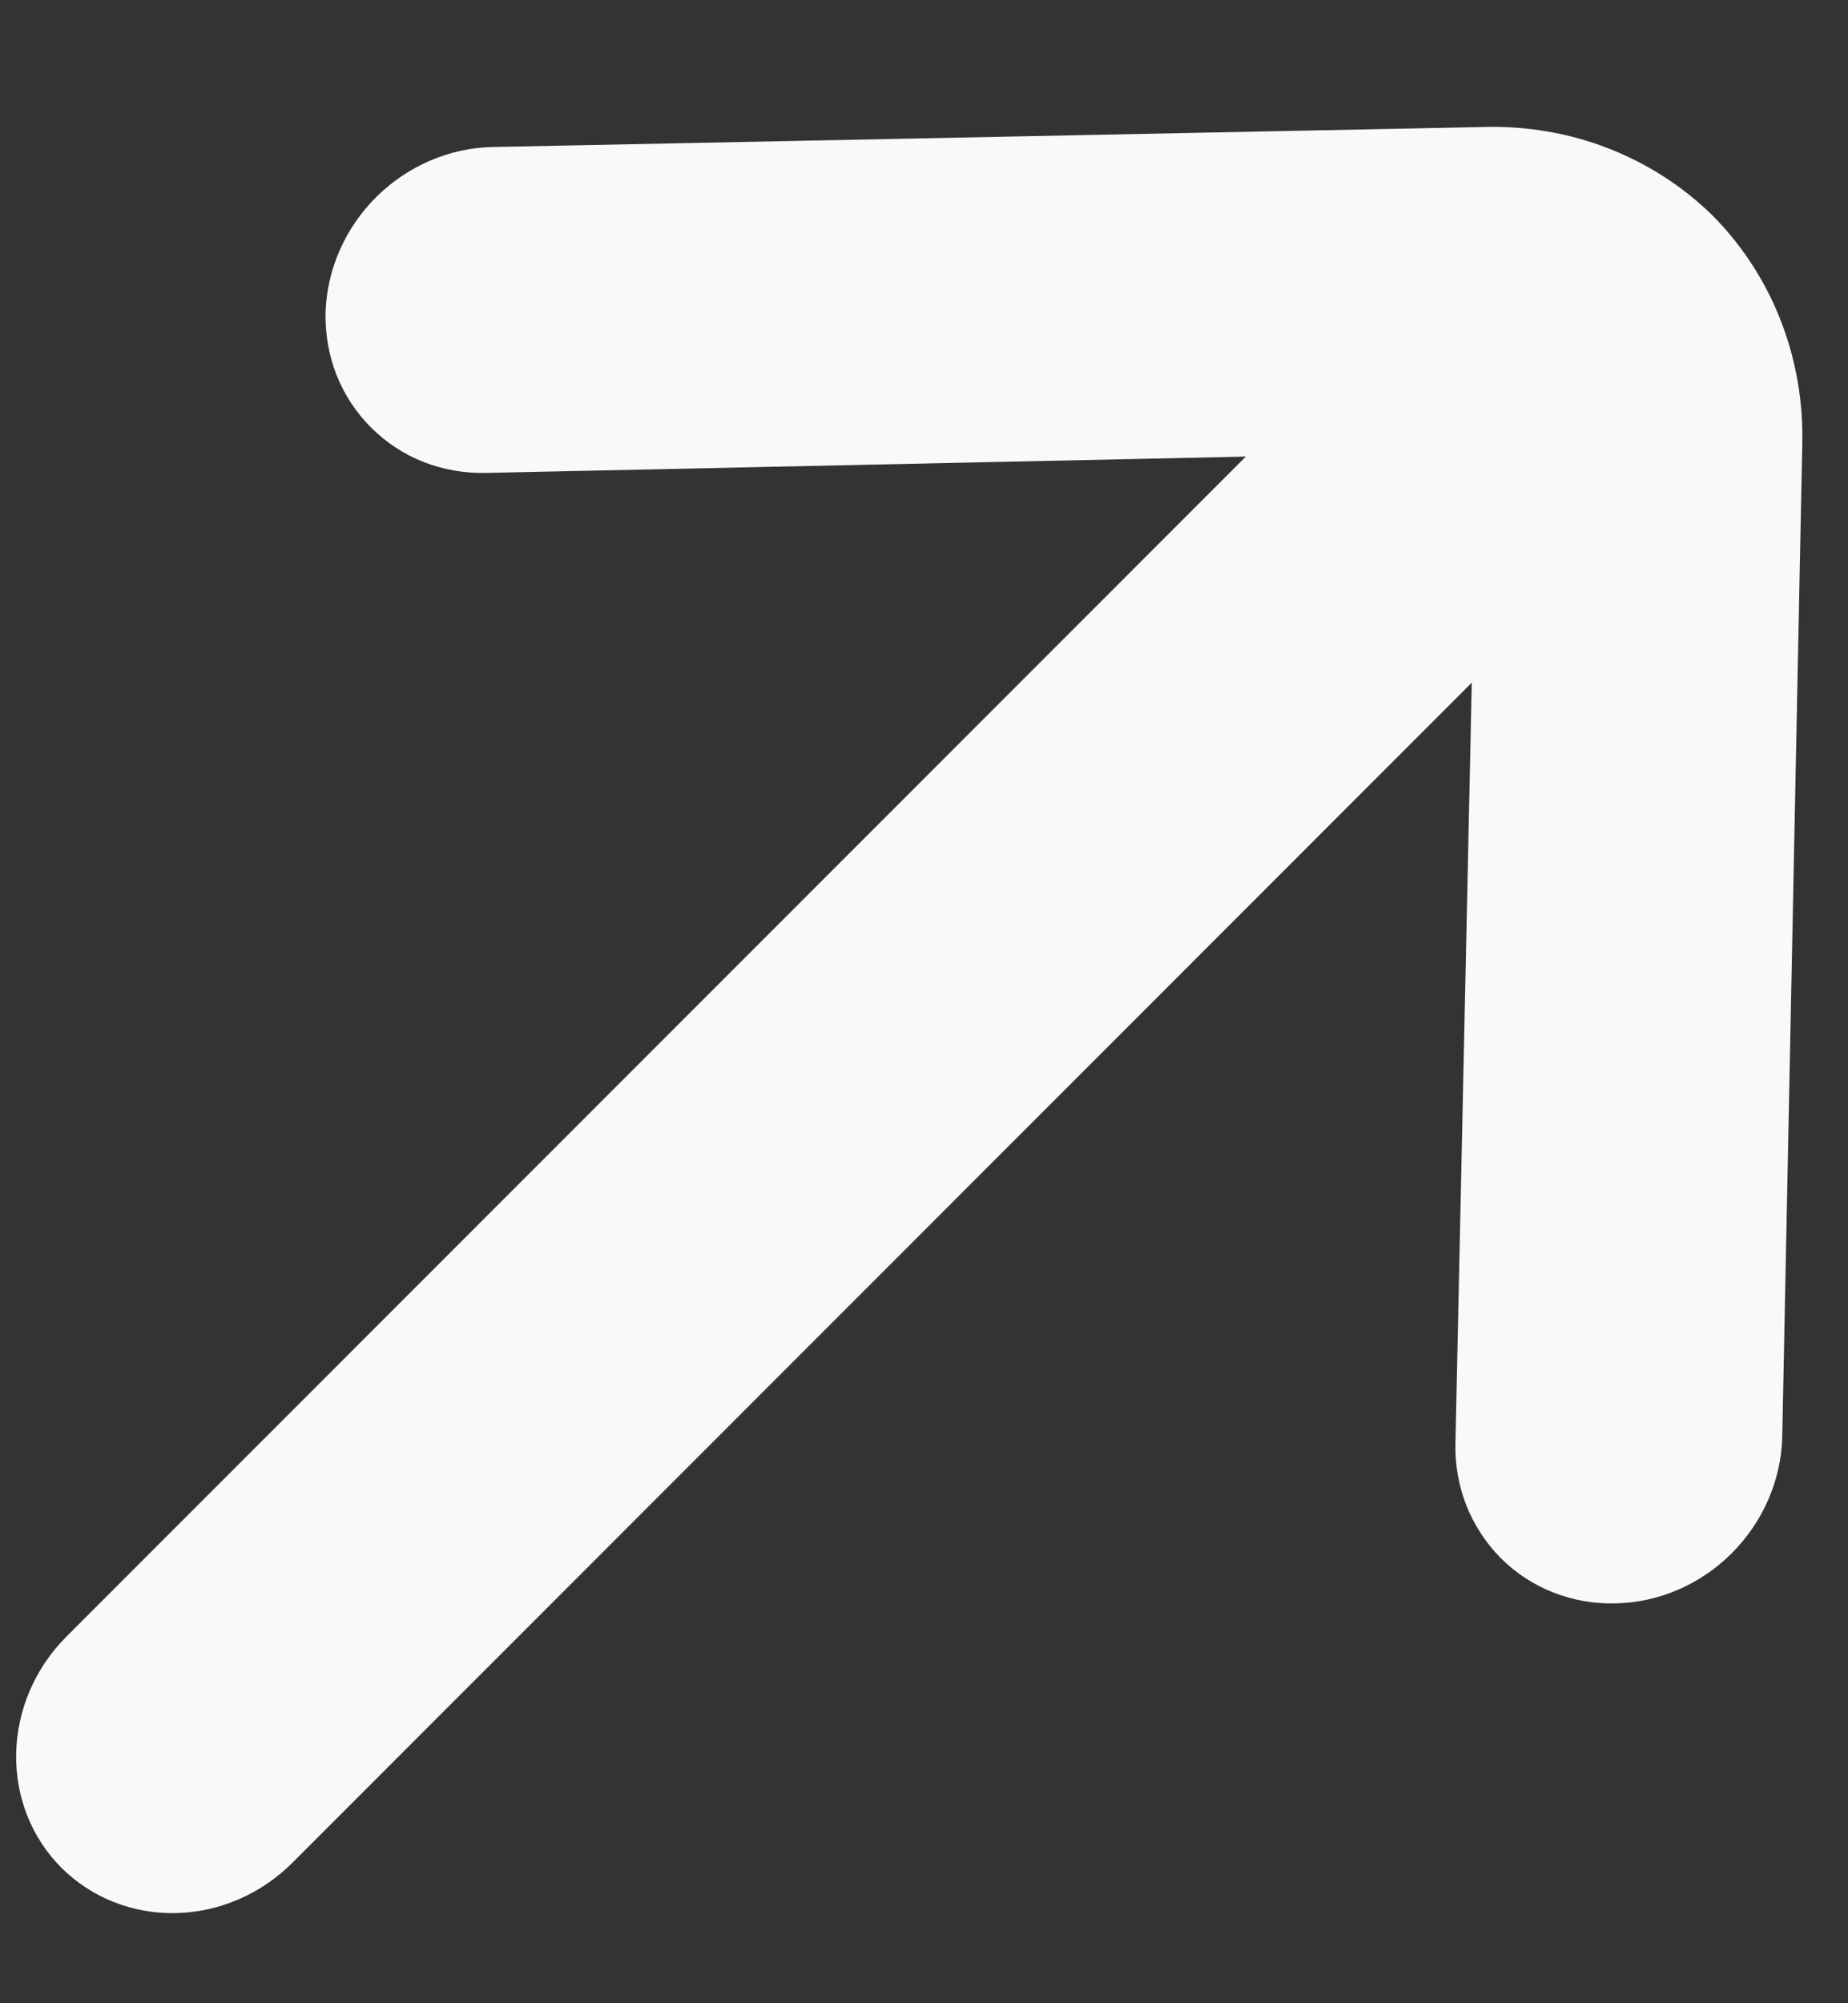 <svg width="12" height="13" viewBox="0 0 12 13" fill="none" xmlns="http://www.w3.org/2000/svg">
<rect x="0" y="0" width="12" height="13" fill="#333333" stroke="none"/>
<path d="M2.114 2.027C2.111 2.167 2.135 2.305 2.185 2.433C2.236 2.561 2.312 2.677 2.409 2.774C2.506 2.871 2.621 2.947 2.75 2.998C2.878 3.048 3.016 3.072 3.156 3.069L8.09 2.963L0.431 10.621C0.228 10.824 0.111 11.096 0.105 11.378C0.099 11.659 0.204 11.926 0.399 12.121C0.594 12.315 0.861 12.421 1.142 12.415C1.423 12.409 1.695 12.292 1.899 12.088L9.557 4.43L9.451 9.364C9.447 9.504 9.472 9.642 9.522 9.77C9.573 9.898 9.649 10.014 9.745 10.111C9.842 10.208 9.958 10.284 10.086 10.334C10.215 10.385 10.353 10.409 10.493 10.405C10.773 10.399 11.044 10.281 11.246 10.079C11.448 9.876 11.566 9.606 11.573 9.326L11.703 2.885C11.717 2.324 11.508 1.789 11.121 1.399C10.731 1.017 10.2 0.81 9.642 0.824L3.201 0.954C2.921 0.959 2.65 1.075 2.446 1.276C2.242 1.477 2.123 1.747 2.114 2.027Z" fill="#F9F9F9"/>
</svg>
